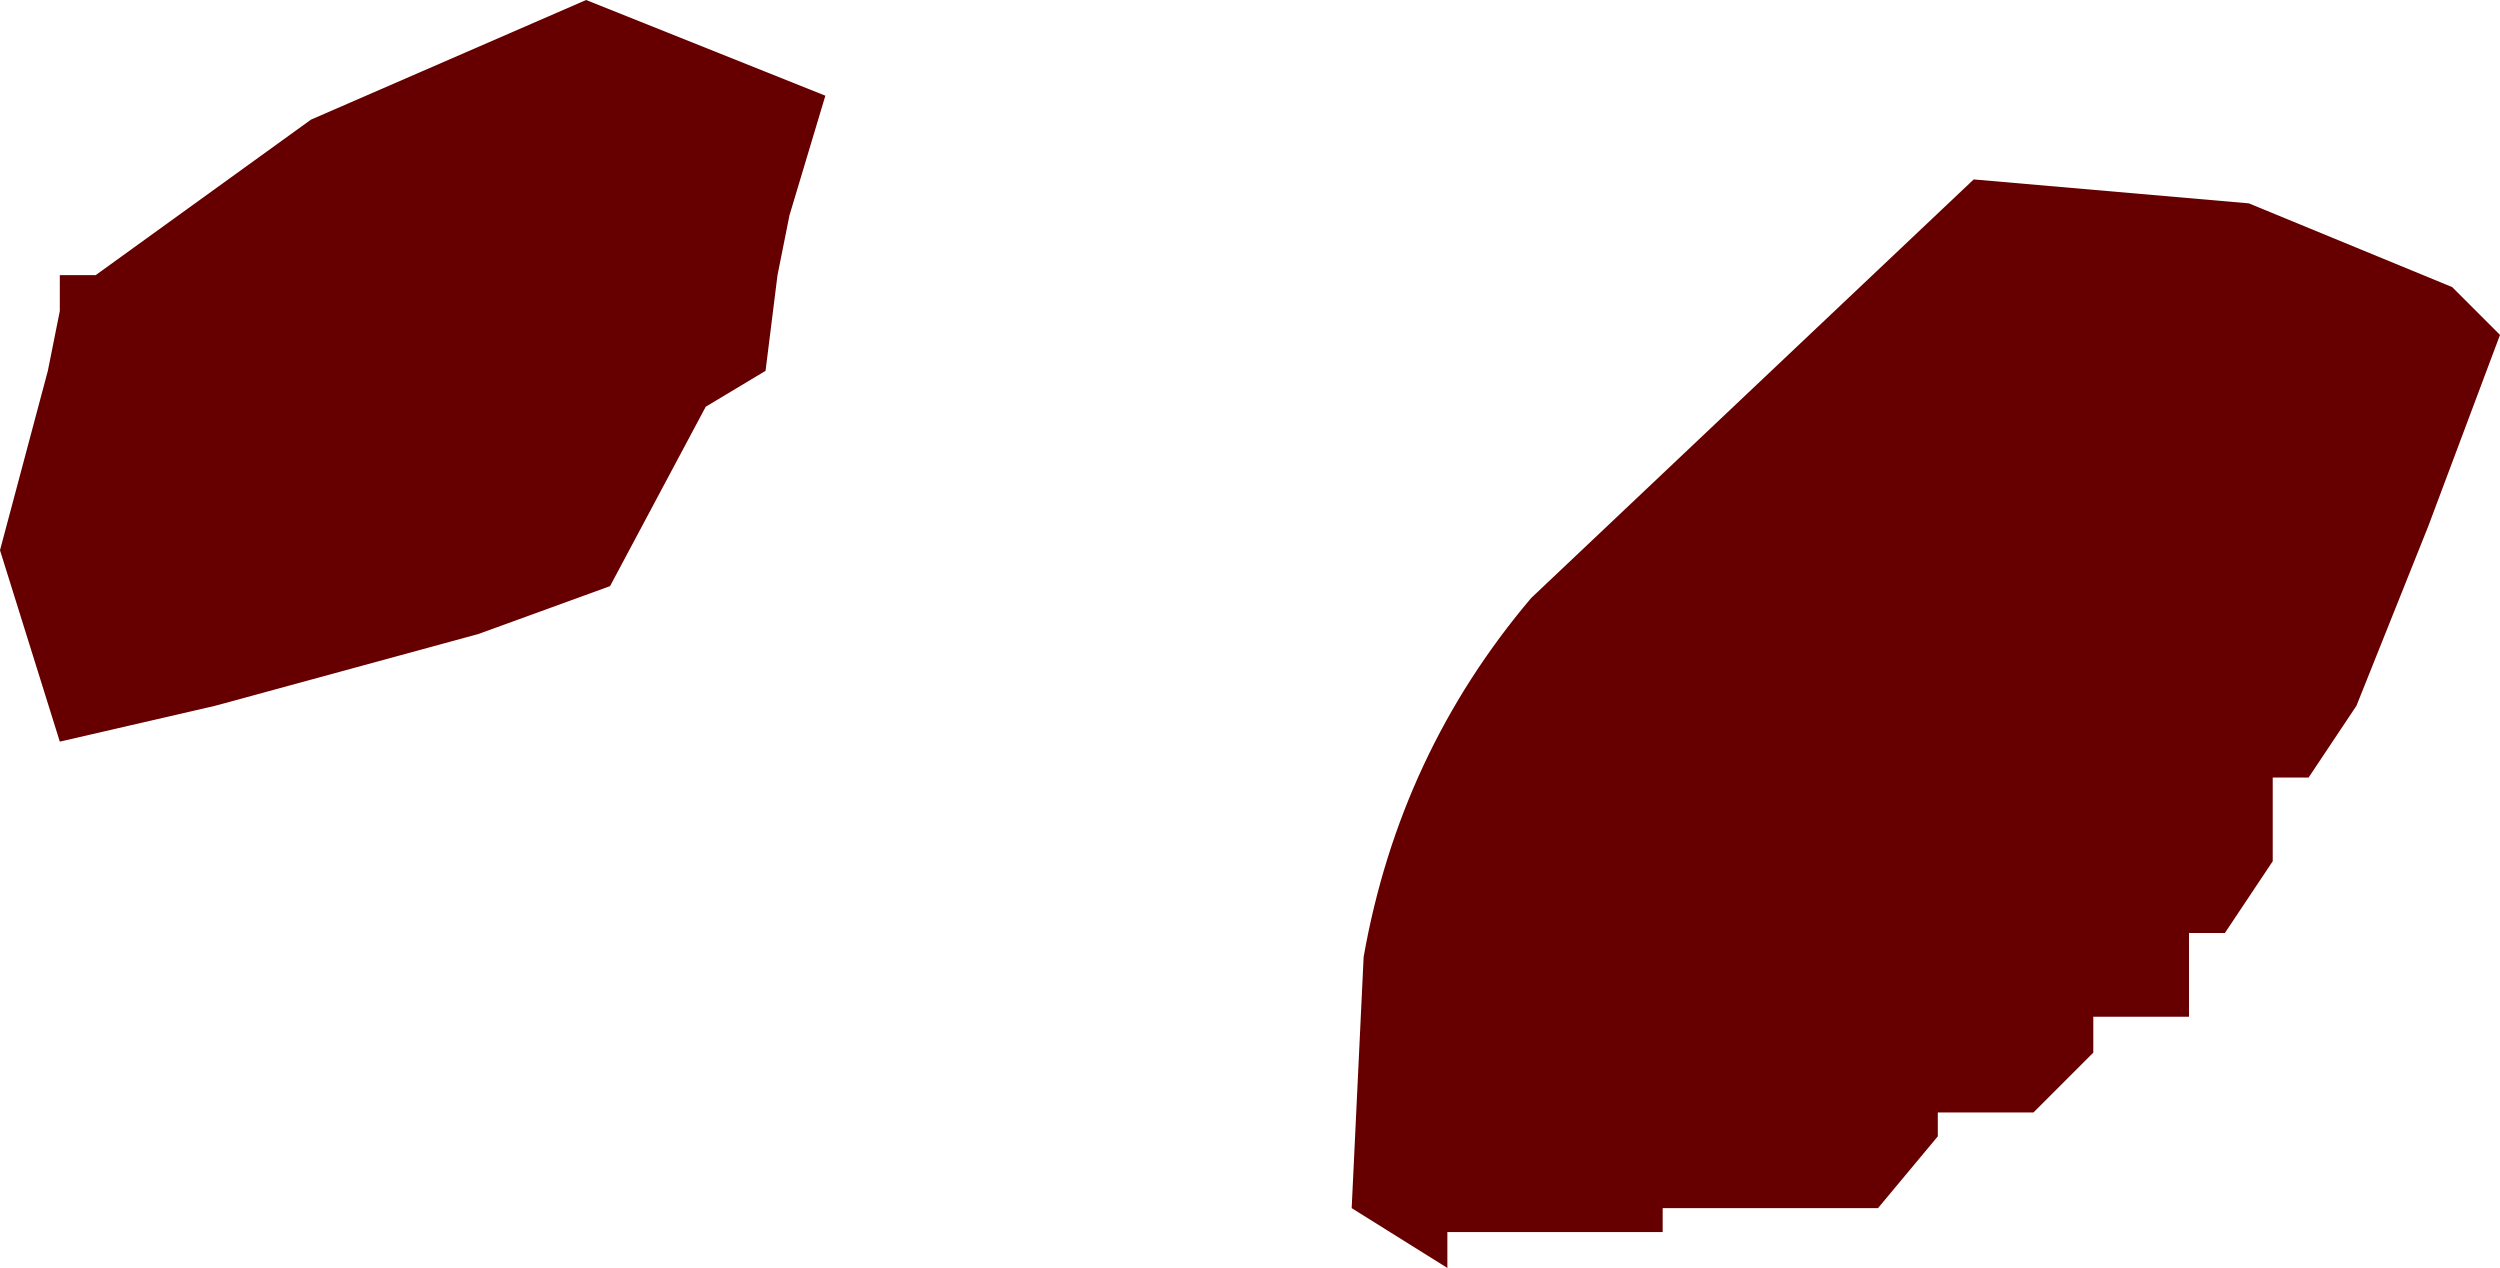 <?xml version="1.0" encoding="UTF-8" standalone="no"?>
<svg xmlns:xlink="http://www.w3.org/1999/xlink" height="5.3px" width="10.45px" xmlns="http://www.w3.org/2000/svg">
  <g transform="matrix(1.0, 0.0, 0.0, 1.0, 91.35, -281.55)">
    <path d="M-90.95 282.7 L-90.05 282.05 -88.9 281.55 -88.15 281.85 -87.9 281.95 -88.05 282.45 -88.1 282.7 -88.15 283.1 -88.4 283.25 -88.8 284.0 -89.35 284.2 -90.45 284.5 -91.1 284.65 -91.35 283.85 -91.15 283.1 -91.1 282.85 -91.1 282.7 -90.95 282.7" fill="#660000" fill-rule="evenodd" stroke="none"/>
    <path d="M-83.1 282.3 L-81.95 282.4 -81.1 282.75 -80.9 282.95 -81.2 283.75 -81.5 284.5 -81.7 284.8 -81.85 284.8 -81.85 285.15 -82.05 285.45 -82.2 285.45 -82.2 285.8 -82.6 285.8 -82.6 285.95 -82.85 286.2 -83.25 286.2 -83.25 286.3 -83.5 286.6 -84.4 286.6 -84.4 286.7 -85.3 286.7 -85.3 286.85 -85.7 286.6 -85.65 285.55 Q-85.5 284.7 -84.95 284.05 L-83.1 282.3" fill="#660000" fill-rule="evenodd" stroke="none"/>
  </g>
</svg>
